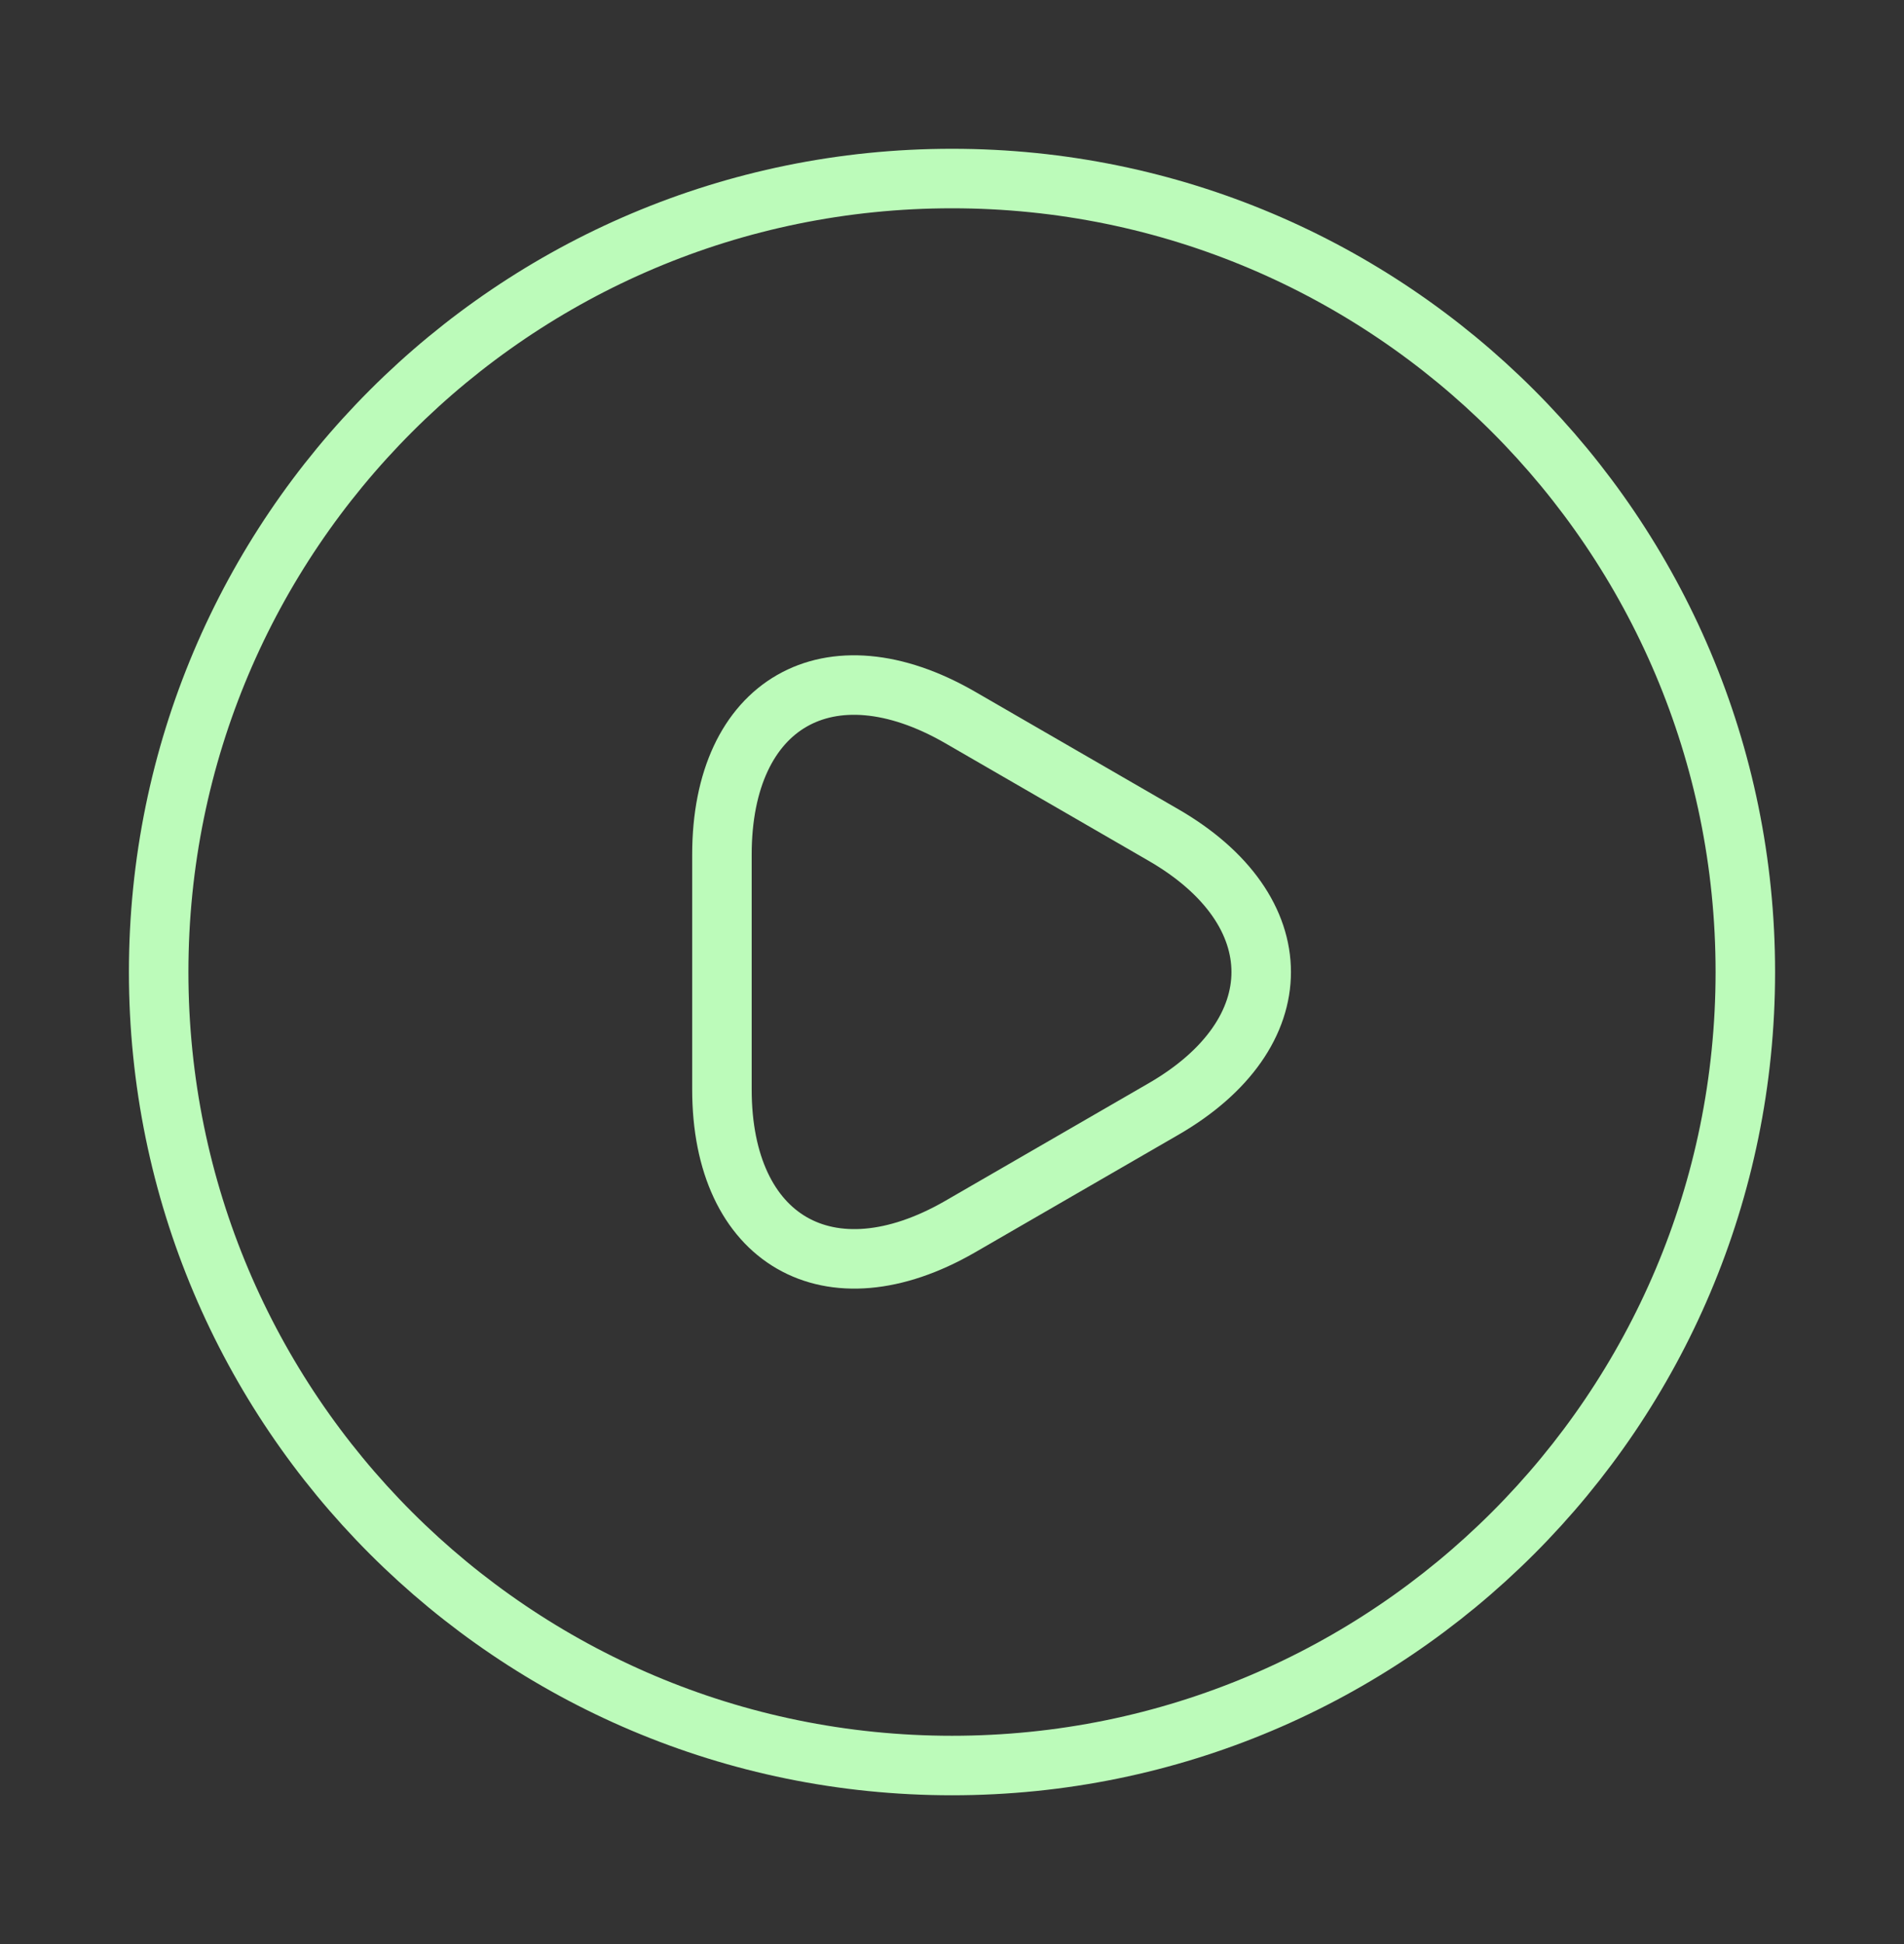 <svg width="48" height="49" viewBox="0 0 48 49" fill="none" xmlns="http://www.w3.org/2000/svg">
<rect x="0" y="0" width="48" height="49" fill="#333333" stroke="none"/>
<path d="M18.2 24.5V21.54C18.2 17.72 20.9 16.18 24.2 18.08L26.76 19.56L29.32 21.04C32.62 22.94 32.62 26.06 29.32 27.96L26.76 29.44L24.2 30.92C20.9 32.82 18.2 31.26 18.2 27.46V24.5Z" stroke="#BCFBBA" stroke-width="1.5" stroke-miterlimit="10" stroke-linecap="round" stroke-linejoin="round"/>
<path d="M24 44.5C35.046 44.5 44 35.546 44 24.5C44 13.454 35.046 4.5 24 4.5C12.954 4.5 4 13.454 4 24.5C4 35.546 12.954 44.5 24 44.5Z" stroke="#BCFBBA" stroke-width="1.5" stroke-linecap="round" stroke-linejoin="round"/>
</svg>
